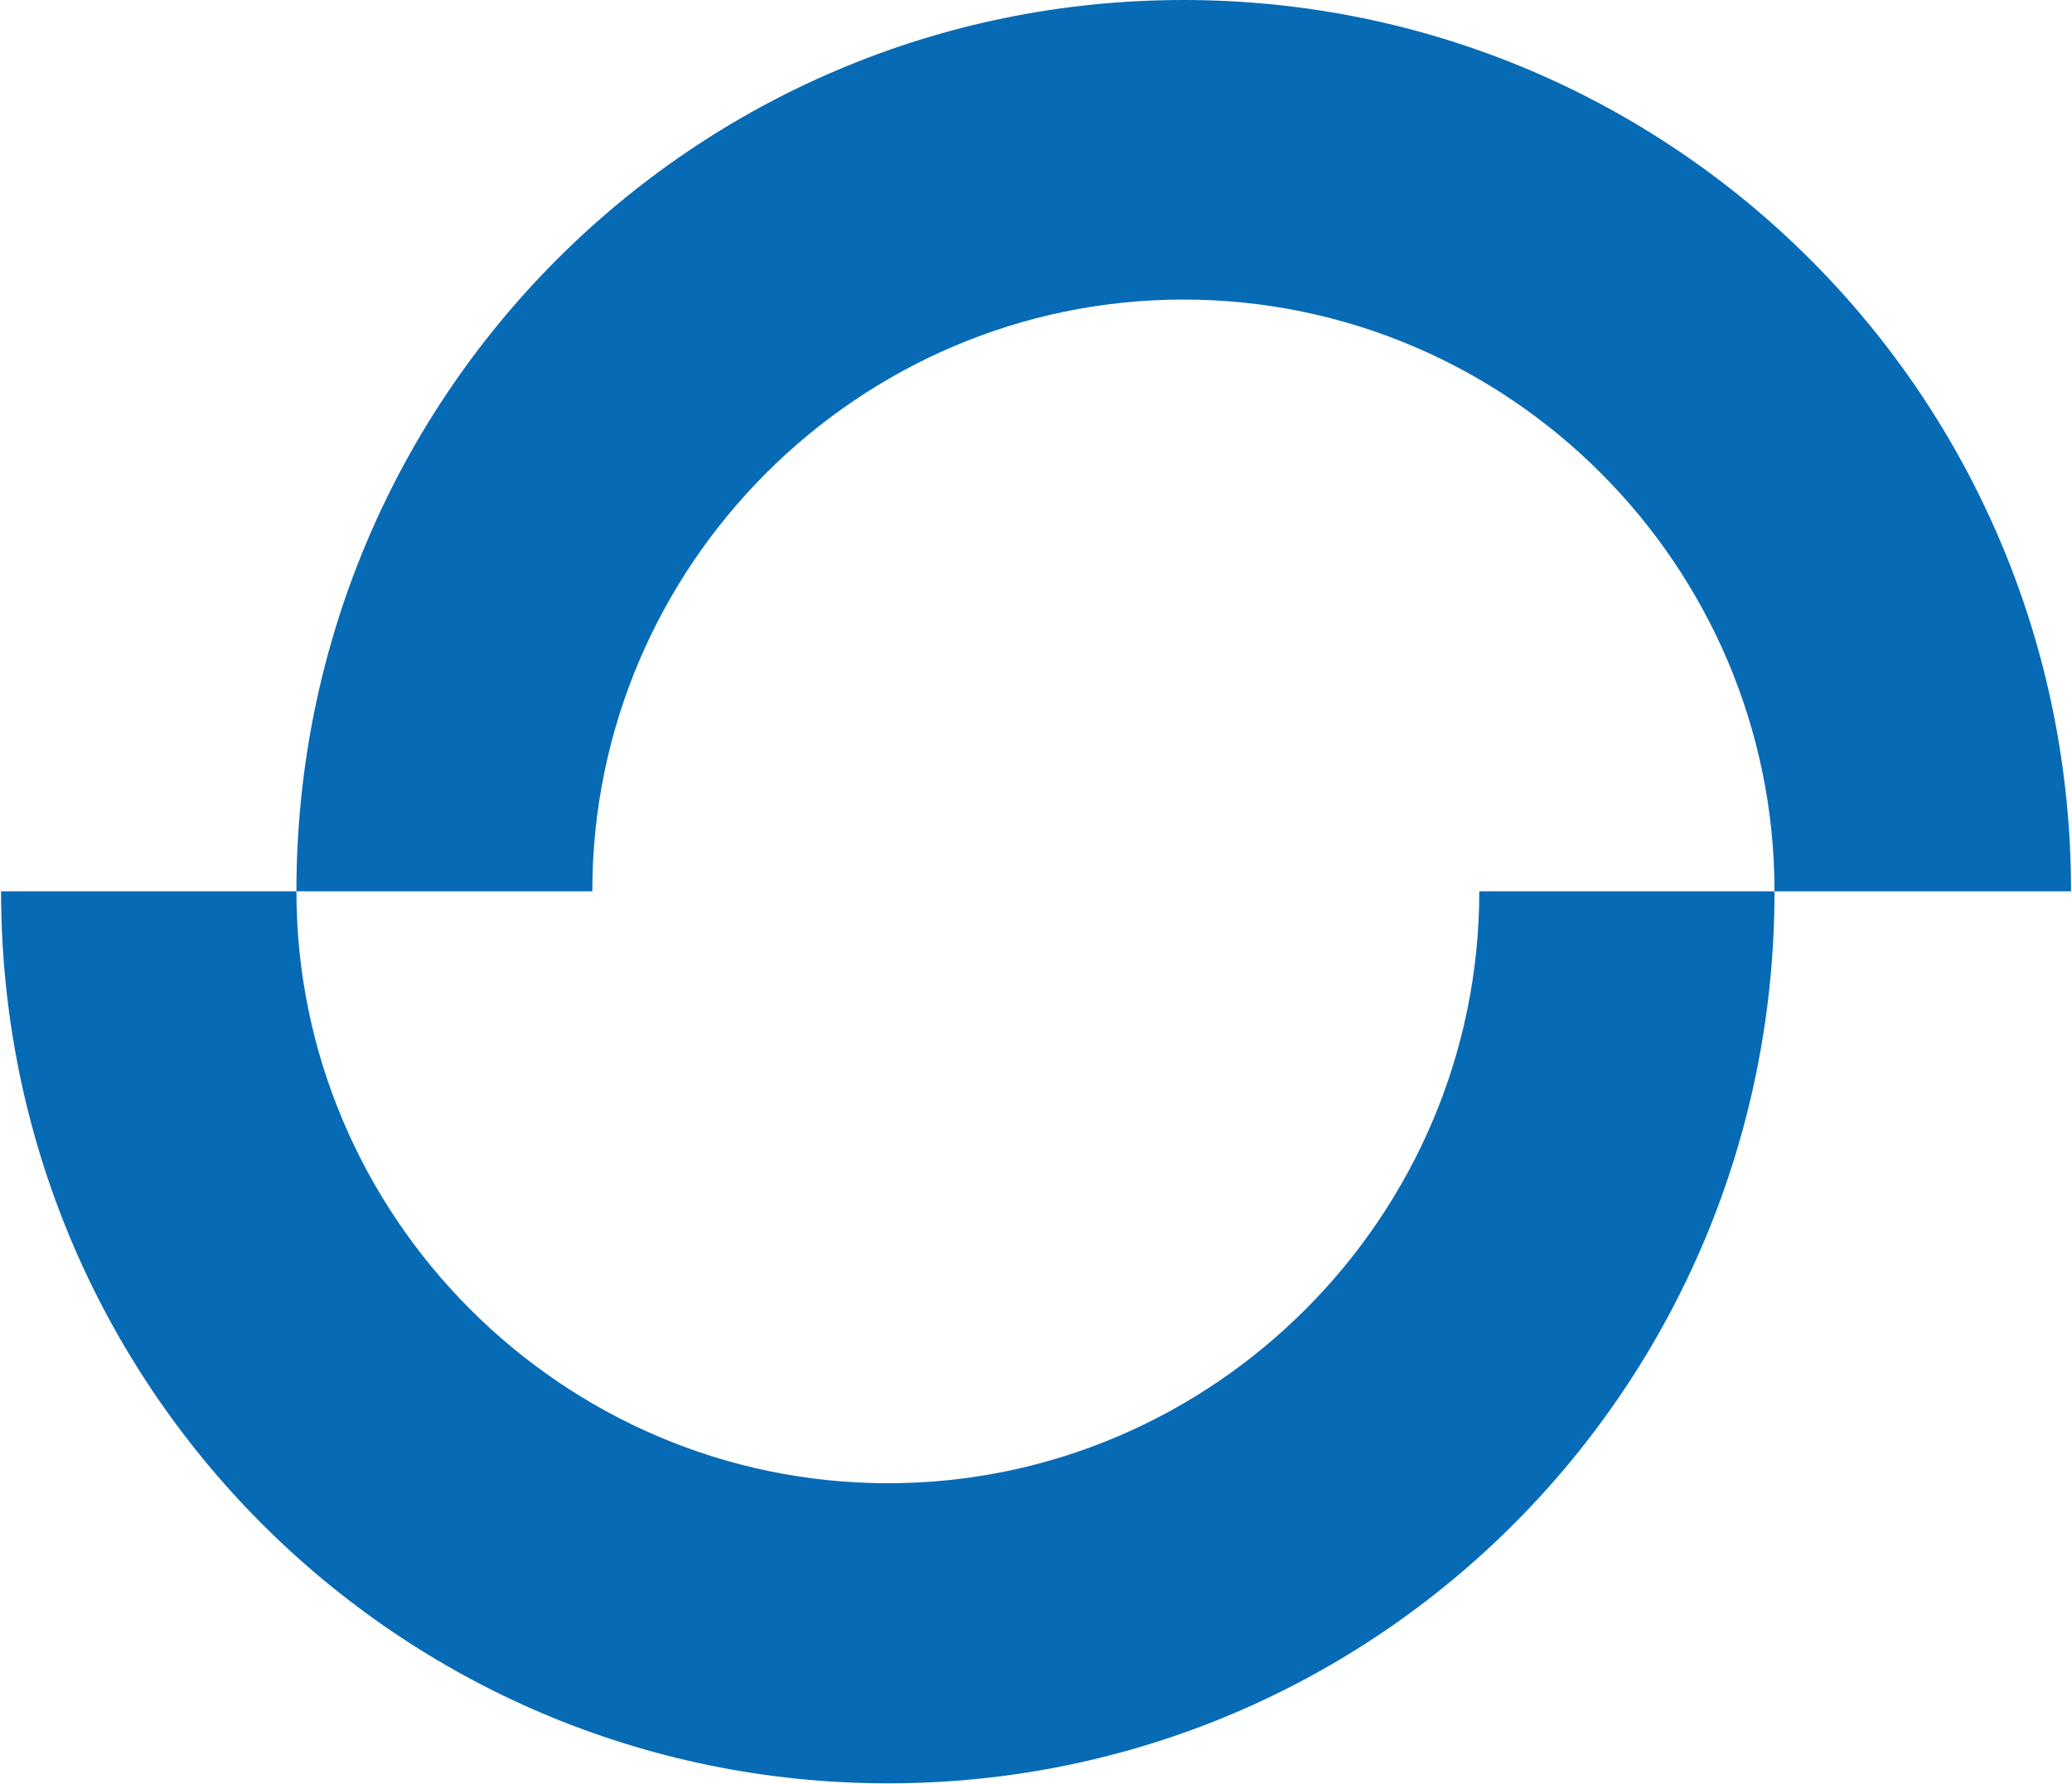 <svg version="1.2" xmlns="http://www.w3.org/2000/svg" viewBox="0 0 1549 1334" width="1549" height="1334">
	<title>NELCO</title>
	<style>
		.s0 { fill: #076ab5 } 
	</style>
	<path fill-rule="evenodd" class="s0" d="m442.8 666.5h-221.2c0-369.7 296.7-666.5 663.1-666.5 366.4 0 663.6 296.8 663.6 666.5h-221.7c0-243.5-198.4-442.5-441.9-442.5-243.1 0-441.9 199-441.9 442.5zm663.1 0h220.7c0 369.7-296.3 667-662.7 667-366.3 0-663.1-297.3-663.1-667h220.8c0 243.2 198.9 442.6 442.3 442.6 243.1 0 442-199.4 442-442.6z"/>
</svg>